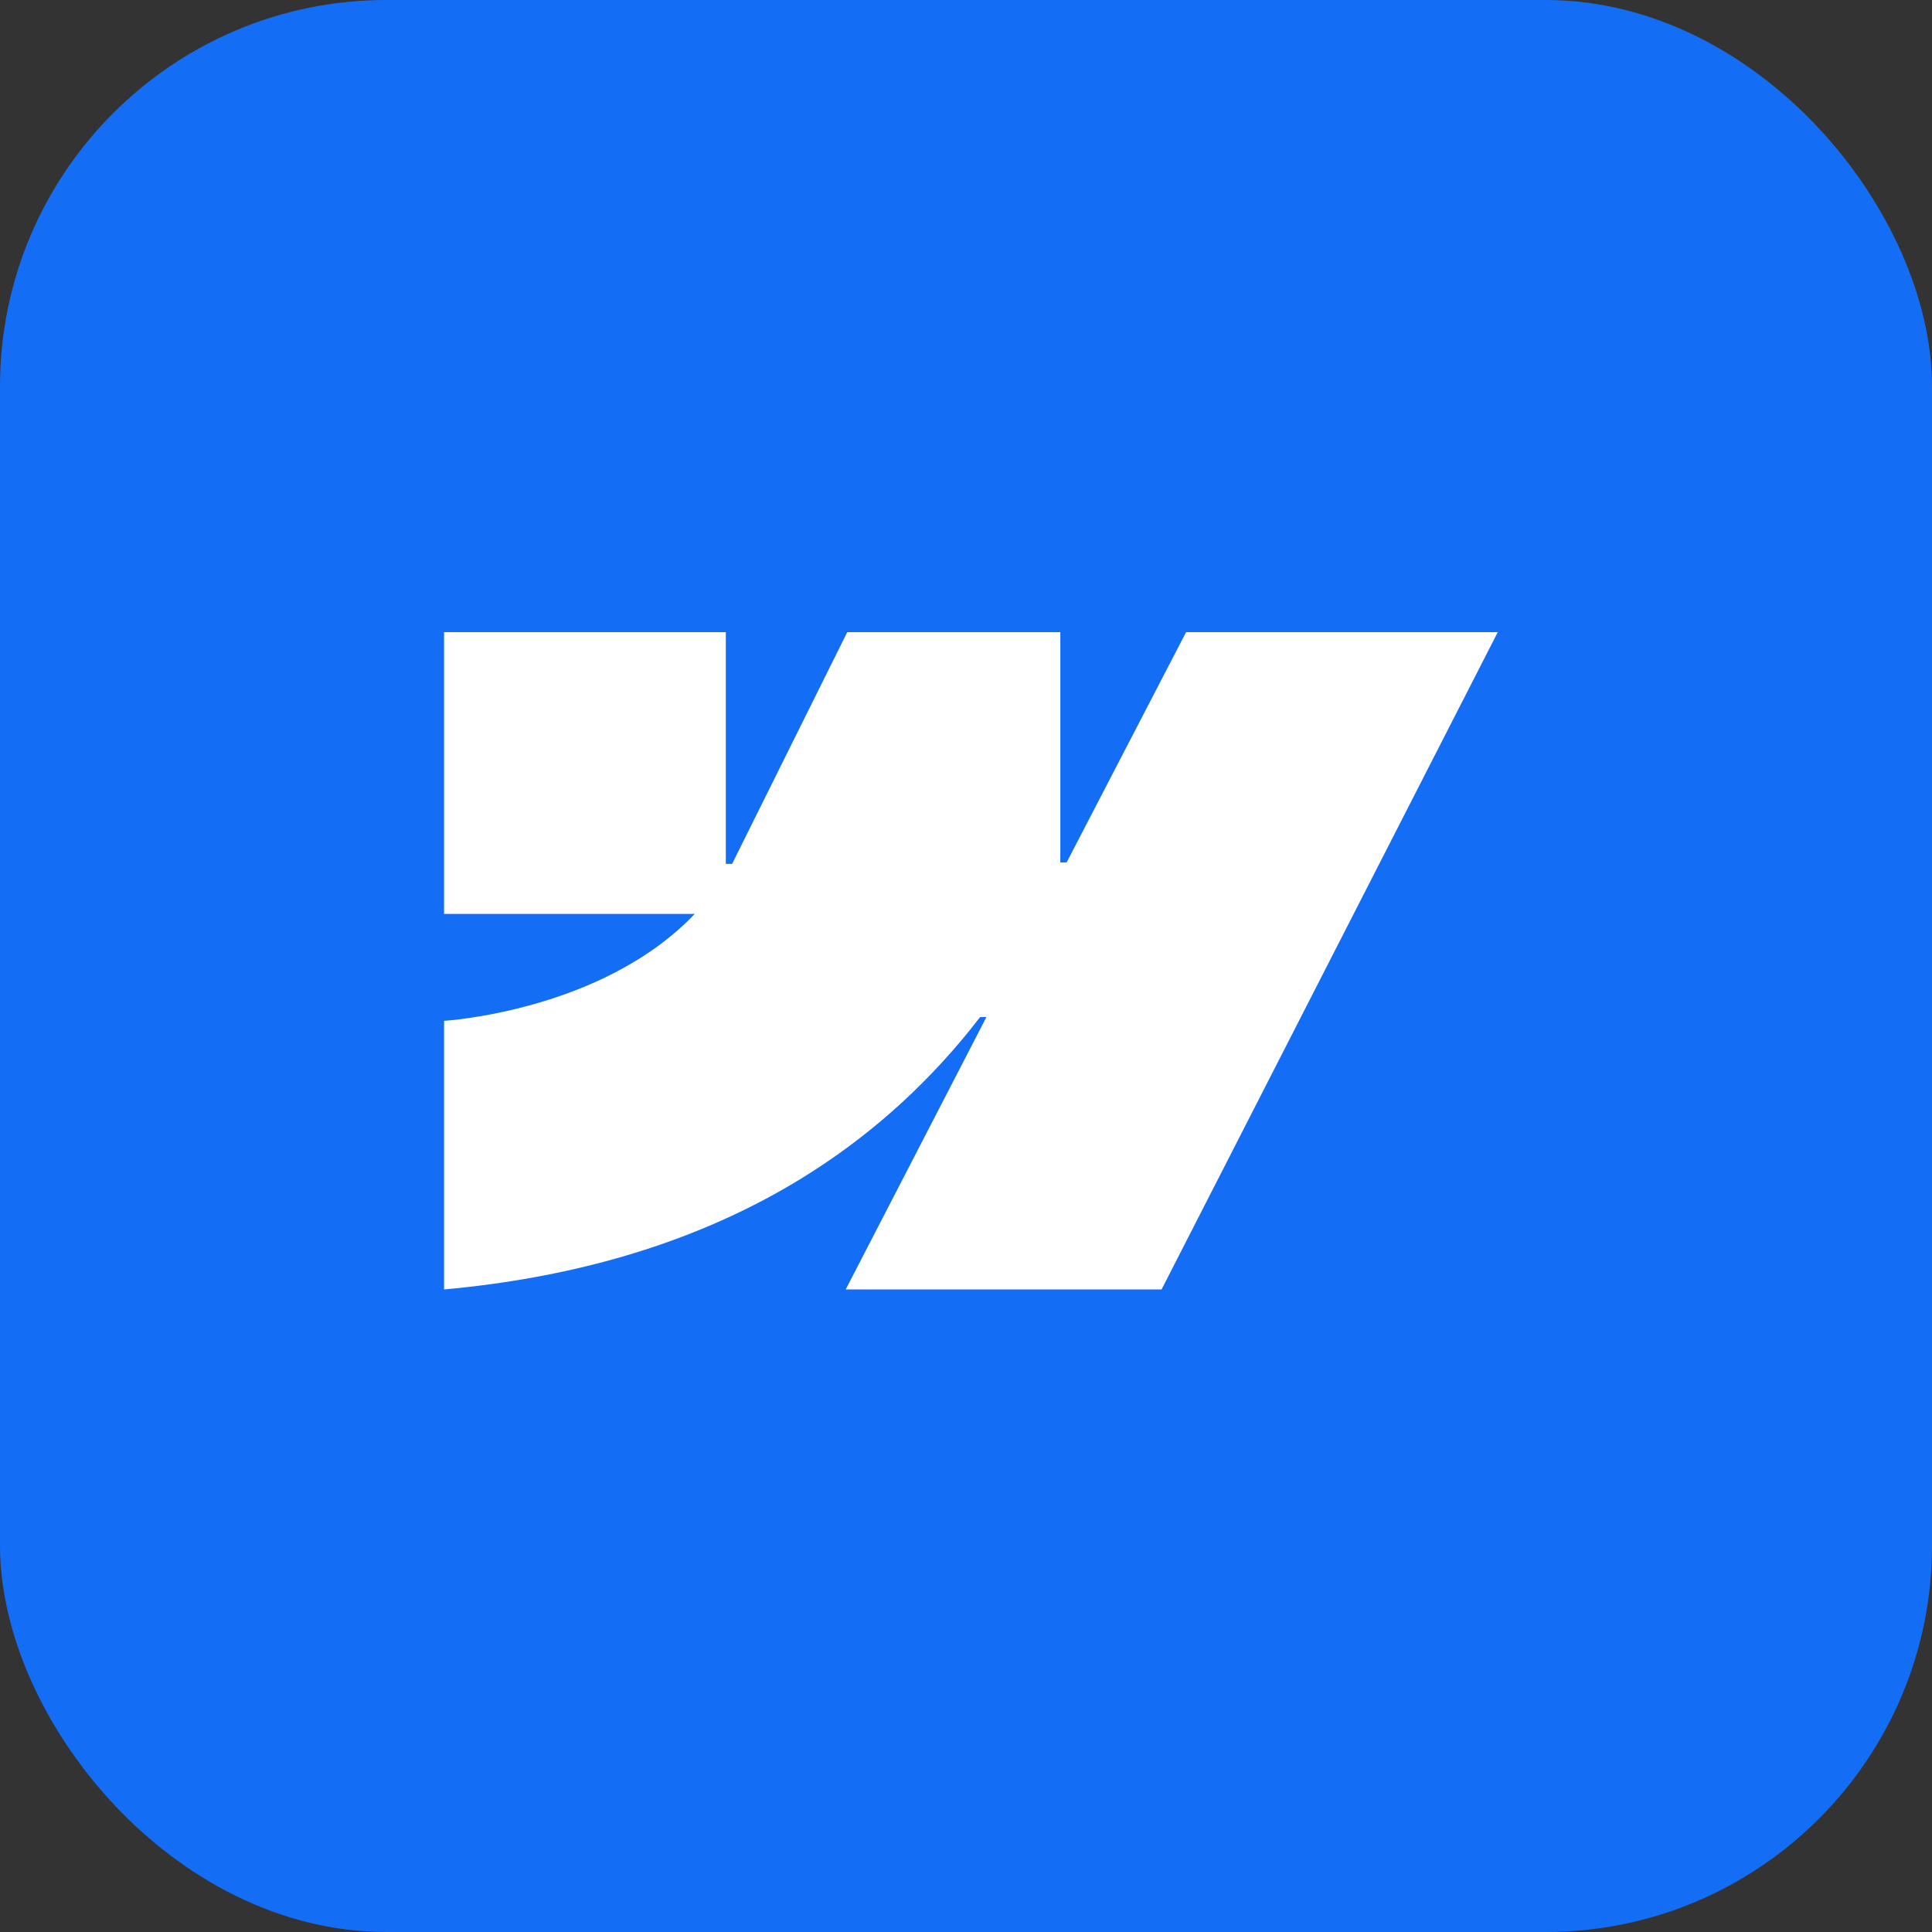 <svg width="50" height="50" viewBox="0 0 50 50" fill="none" xmlns="http://www.w3.org/2000/svg">
<rect x="0" y="0" width="50" height="50" fill="#333333" stroke="none"/>
<rect width="50" height="50" rx="10" fill="#146EF5"/>
<path fill-rule="evenodd" clip-rule="evenodd" d="M38.762 16.36L30.061 33.371H21.887L25.529 26.321H25.366C22.361 30.221 17.879 32.788 11.492 33.371V26.419C11.492 26.419 15.578 26.177 17.98 23.652H11.492V16.36H18.784V22.358L18.947 22.357L21.927 16.36H27.441V22.32L27.605 22.319L30.696 16.36H38.762Z" fill="white"/>
</svg>
